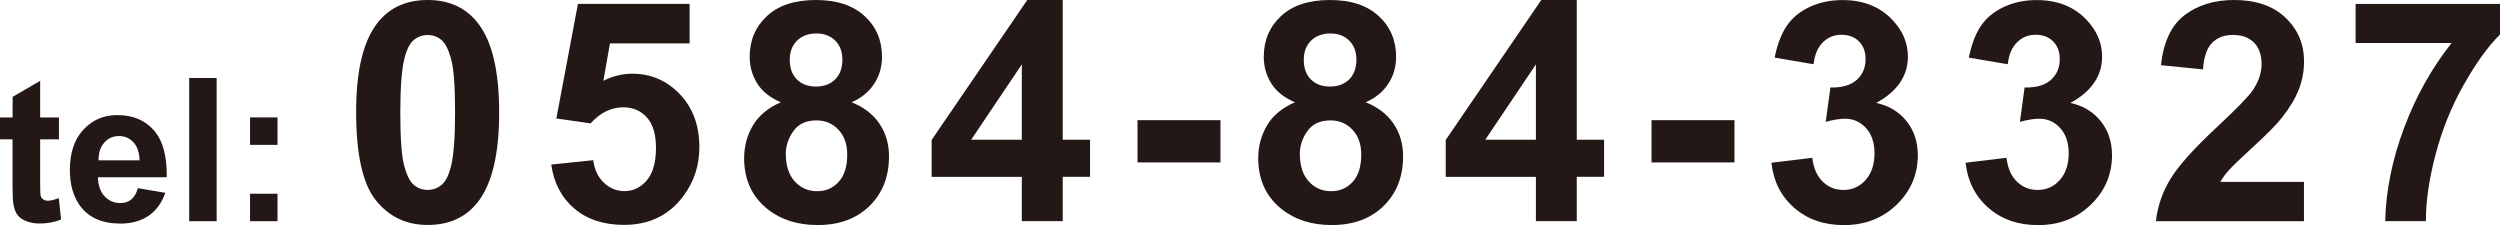 <?xml version="1.0" encoding="UTF-8"?><svg id="_レイヤー_2" xmlns="http://www.w3.org/2000/svg" viewBox="0 0 324.94 29.26"><defs><style>.cls-1{fill:#231815;}</style></defs><g id="_レイヤー_1-2"><path class="cls-1" d="M7.66,15.27v2.84h-2.44v5.43c0,1.1.02,1.74.07,1.92.05.18.15.33.32.45s.37.18.6.18c.33,0,.81-.11,1.43-.34l.3,2.77c-.83.36-1.77.53-2.82.53-.64,0-1.22-.11-1.74-.32-.52-.21-.9-.49-1.14-.84-.24-.34-.41-.81-.5-1.39-.08-.42-.11-1.25-.11-2.51v-5.88H0v-2.84h1.64v-2.68l3.58-2.08v4.76h2.44Z"/><path class="cls-1" d="M17.94,24.46l3.55.6c-.46,1.3-1.18,2.3-2.17,2.98-.99.68-2.22,1.02-3.7,1.02-2.34,0-4.08-.77-5.21-2.3-.89-1.23-1.33-2.78-1.33-4.65,0-2.23.58-3.98,1.75-5.25,1.17-1.27,2.64-1.9,4.43-1.9,2.01,0,3.59.66,4.75,1.99,1.16,1.33,1.71,3.35,1.66,6.09h-8.94c.03,1.06.31,1.88.86,2.47.55.59,1.24.88,2.06.88.56,0,1.03-.15,1.41-.46s.67-.8.86-1.47ZM18.14,20.85c-.03-1.03-.29-1.82-.8-2.36-.51-.54-1.13-.81-1.85-.81-.78,0-1.42.28-1.93.85s-.76,1.34-.75,2.31h5.33Z"/><path class="cls-1" d="M24.59,28.75V10.14h3.57v18.61h-3.57Z"/><path class="cls-1" d="M32.5,18.83v-3.57h3.57v3.57h-3.57ZM32.5,28.75v-3.57h3.57v3.57h-3.57Z"/><path class="cls-1" d="M55.59,0c2.77,0,4.94.99,6.5,2.97,1.86,2.34,2.79,6.23,2.79,11.66s-.94,9.31-2.81,11.68c-1.55,1.95-3.71,2.93-6.48,2.93s-5.03-1.07-6.74-3.21c-1.71-2.14-2.56-5.96-2.56-11.46s.94-9.27,2.81-11.64c1.55-1.95,3.71-2.93,6.48-2.93ZM55.59,4.55c-.66,0-1.26.21-1.78.63-.52.42-.92,1.18-1.21,2.28-.38,1.42-.57,3.81-.57,7.17s.17,5.67.51,6.92c.34,1.26.76,2.09,1.28,2.51.51.42,1.1.62,1.77.62s1.26-.21,1.78-.63c.52-.42.92-1.18,1.21-2.28.38-1.41.57-3.79.57-7.15s-.17-5.67-.51-6.92c-.34-1.26-.77-2.1-1.28-2.52-.51-.42-1.1-.63-1.77-.63Z"/><path class="cls-1" d="M71.64,21.39l5.47-.57c.16,1.24.62,2.22,1.39,2.94.77.72,1.65,1.08,2.66,1.08,1.15,0,2.12-.47,2.91-1.4.79-.93,1.19-2.33,1.19-4.21,0-1.76-.39-3.08-1.18-3.96-.79-.88-1.81-1.32-3.08-1.32-1.58,0-2.99.7-4.24,2.09l-4.45-.64,2.81-14.9h14.51v5.14h-10.35l-.86,4.86c1.22-.61,2.47-.92,3.75-.92,2.43,0,4.5.89,6.19,2.66,1.69,1.77,2.54,4.07,2.54,6.89,0,2.36-.68,4.46-2.05,6.31-1.86,2.53-4.45,3.79-7.75,3.79-2.64,0-4.8-.71-6.46-2.13-1.67-1.42-2.66-3.33-2.99-5.72Z"/><path class="cls-1" d="M101.51,13.3c-1.42-.6-2.45-1.42-3.1-2.47s-.97-2.2-.97-3.45c0-2.14.75-3.9,2.24-5.29,1.49-1.39,3.61-2.09,6.36-2.09s4.83.7,6.34,2.09,2.26,3.16,2.26,5.29c0,1.33-.35,2.51-1.04,3.54-.69,1.04-1.66,1.83-2.91,2.37,1.59.64,2.8,1.57,3.62,2.79.83,1.22,1.24,2.64,1.24,4.24,0,2.64-.84,4.79-2.53,6.45-1.69,1.65-3.93,2.48-6.73,2.48-2.6,0-4.77-.68-6.5-2.05-2.04-1.61-3.07-3.83-3.07-6.64,0-1.55.38-2.97,1.15-4.27.77-1.3,1.98-2.29,3.63-3ZM102.14,20.04c0,1.51.39,2.69,1.16,3.54.77.85,1.74,1.27,2.9,1.27s2.07-.41,2.81-1.22,1.11-1.99,1.11-3.53c0-1.34-.38-2.42-1.13-3.23-.76-.81-1.71-1.22-2.87-1.22-1.34,0-2.34.46-3,1.39-.66.92-.99,1.93-.99,3.01ZM102.65,7.77c0,1.09.31,1.95.93,2.56.62.61,1.44.92,2.47.92s1.88-.31,2.5-.93.94-1.47.94-2.57c0-1.03-.31-1.85-.93-2.47-.62-.62-1.44-.93-2.45-.93s-1.89.31-2.52.94-.94,1.45-.94,2.48Z"/><path class="cls-1" d="M132.81,28.75v-5.76h-11.72v-4.8L133.52,0h4.61v18.16h3.55v4.82h-3.55v5.76h-5.31ZM132.81,18.16v-9.79l-6.58,9.79h6.58Z"/><path class="cls-1" d="M147.85,21.11v-5.49h10.78v5.49h-10.78Z"/><path class="cls-1" d="M168.33,13.3c-1.42-.6-2.45-1.42-3.1-2.47s-.97-2.2-.97-3.45c0-2.14.75-3.9,2.24-5.29,1.49-1.39,3.61-2.09,6.36-2.09s4.83.7,6.34,2.09,2.26,3.16,2.26,5.29c0,1.33-.35,2.51-1.04,3.54-.69,1.04-1.66,1.83-2.91,2.37,1.59.64,2.8,1.57,3.62,2.79.83,1.22,1.24,2.64,1.24,4.24,0,2.64-.84,4.79-2.53,6.45-1.69,1.65-3.93,2.48-6.73,2.48-2.6,0-4.77-.68-6.5-2.05-2.04-1.61-3.07-3.83-3.07-6.64,0-1.55.38-2.97,1.15-4.27.77-1.3,1.98-2.29,3.63-3ZM168.95,20.04c0,1.51.39,2.69,1.16,3.54.77.85,1.74,1.27,2.9,1.27s2.07-.41,2.81-1.22,1.11-1.99,1.11-3.53c0-1.34-.38-2.42-1.13-3.23-.76-.81-1.71-1.22-2.87-1.22-1.34,0-2.34.46-3,1.39-.66.92-.99,1.93-.99,3.01ZM169.46,7.77c0,1.09.31,1.95.93,2.56.62.61,1.44.92,2.47.92s1.88-.31,2.5-.93.94-1.47.94-2.57c0-1.03-.31-1.85-.93-2.47-.62-.62-1.44-.93-2.45-.93s-1.89.31-2.52.94-.94,1.45-.94,2.48Z"/><path class="cls-1" d="M199.63,28.75v-5.76h-11.72v-4.8L200.33,0h4.61v18.16h3.55v4.82h-3.55v5.76h-5.31ZM199.63,18.16v-9.79l-6.58,9.79h6.58Z"/><path class="cls-1" d="M214.66,21.11v-5.49h10.78v5.49h-10.78Z"/><path class="cls-1" d="M230.24,21.15l5.31-.64c.17,1.35.62,2.39,1.37,3.11s1.64,1.07,2.7,1.07c1.13,0,2.09-.43,2.86-1.29.77-.86,1.16-2.02,1.16-3.48,0-1.38-.37-2.47-1.11-3.28s-1.65-1.21-2.71-1.21c-.7,0-1.54.14-2.52.41l.61-4.47c1.48.04,2.62-.28,3.4-.97s1.17-1.59,1.17-2.72c0-.96-.29-1.73-.86-2.3-.57-.57-1.33-.86-2.29-.86s-1.74.33-2.4.98-1.07,1.6-1.21,2.85l-5.06-.86c.35-1.73.88-3.12,1.59-4.15.71-1.04,1.7-1.85,2.97-2.44s2.69-.89,4.27-.89c2.7,0,4.86.86,6.48,2.58,1.34,1.41,2.01,3,2.01,4.77,0,2.51-1.37,4.52-4.12,6.02,1.64.35,2.95,1.14,3.94,2.36.98,1.22,1.47,2.7,1.47,4.43,0,2.51-.92,4.66-2.75,6.43s-4.12,2.66-6.86,2.66c-2.59,0-4.74-.75-6.45-2.24-1.71-1.49-2.7-3.44-2.97-5.85Z"/><path class="cls-1" d="M255.48,21.15l5.31-.64c.17,1.35.62,2.39,1.37,3.11s1.64,1.07,2.7,1.07c1.13,0,2.09-.43,2.86-1.29.77-.86,1.16-2.02,1.16-3.48,0-1.38-.37-2.47-1.11-3.28s-1.65-1.21-2.71-1.21c-.7,0-1.54.14-2.52.41l.61-4.47c1.48.04,2.62-.28,3.4-.97s1.17-1.59,1.17-2.72c0-.96-.29-1.73-.86-2.3-.57-.57-1.33-.86-2.29-.86s-1.74.33-2.4.98-1.07,1.6-1.21,2.85l-5.06-.86c.35-1.73.88-3.12,1.59-4.15.71-1.04,1.7-1.85,2.97-2.44s2.69-.89,4.27-.89c2.7,0,4.86.86,6.48,2.58,1.34,1.41,2.01,3,2.01,4.77,0,2.51-1.37,4.52-4.12,6.02,1.64.35,2.95,1.14,3.94,2.36.98,1.22,1.47,2.7,1.47,4.43,0,2.51-.92,4.66-2.75,6.43s-4.12,2.66-6.86,2.66c-2.59,0-4.74-.75-6.45-2.24-1.71-1.49-2.7-3.44-2.97-5.85Z"/><path class="cls-1" d="M299.46,23.65v5.1h-19.24c.21-1.93.83-3.75,1.88-5.48,1.04-1.73,3.1-4.01,6.17-6.87,2.47-2.3,3.99-3.87,4.55-4.69.75-1.13,1.13-2.25,1.13-3.36,0-1.22-.33-2.17-.99-2.82-.66-.66-1.57-.99-2.72-.99s-2.06.34-2.73,1.04c-.68.69-1.07,1.84-1.17,3.44l-5.47-.55c.33-3.02,1.35-5.19,3.07-6.5s3.87-1.97,6.45-1.97c2.83,0,5.05.76,6.66,2.29,1.61,1.52,2.42,3.42,2.42,5.68,0,1.29-.23,2.52-.69,3.68-.46,1.17-1.19,2.39-2.2,3.66-.66.85-1.86,2.06-3.59,3.65-1.73,1.59-2.83,2.64-3.29,3.16-.46.52-.84,1.03-1.12,1.52h10.9Z"/><path class="cls-1" d="M306.17,5.61V.51h18.77v3.98c-1.55,1.52-3.12,3.71-4.73,6.56s-2.82,5.88-3.66,9.09-1.25,6.08-1.24,8.6h-5.29c.09-3.96.91-8,2.45-12.11s3.6-7.79,6.18-11.04h-12.48Z"/></g></svg>